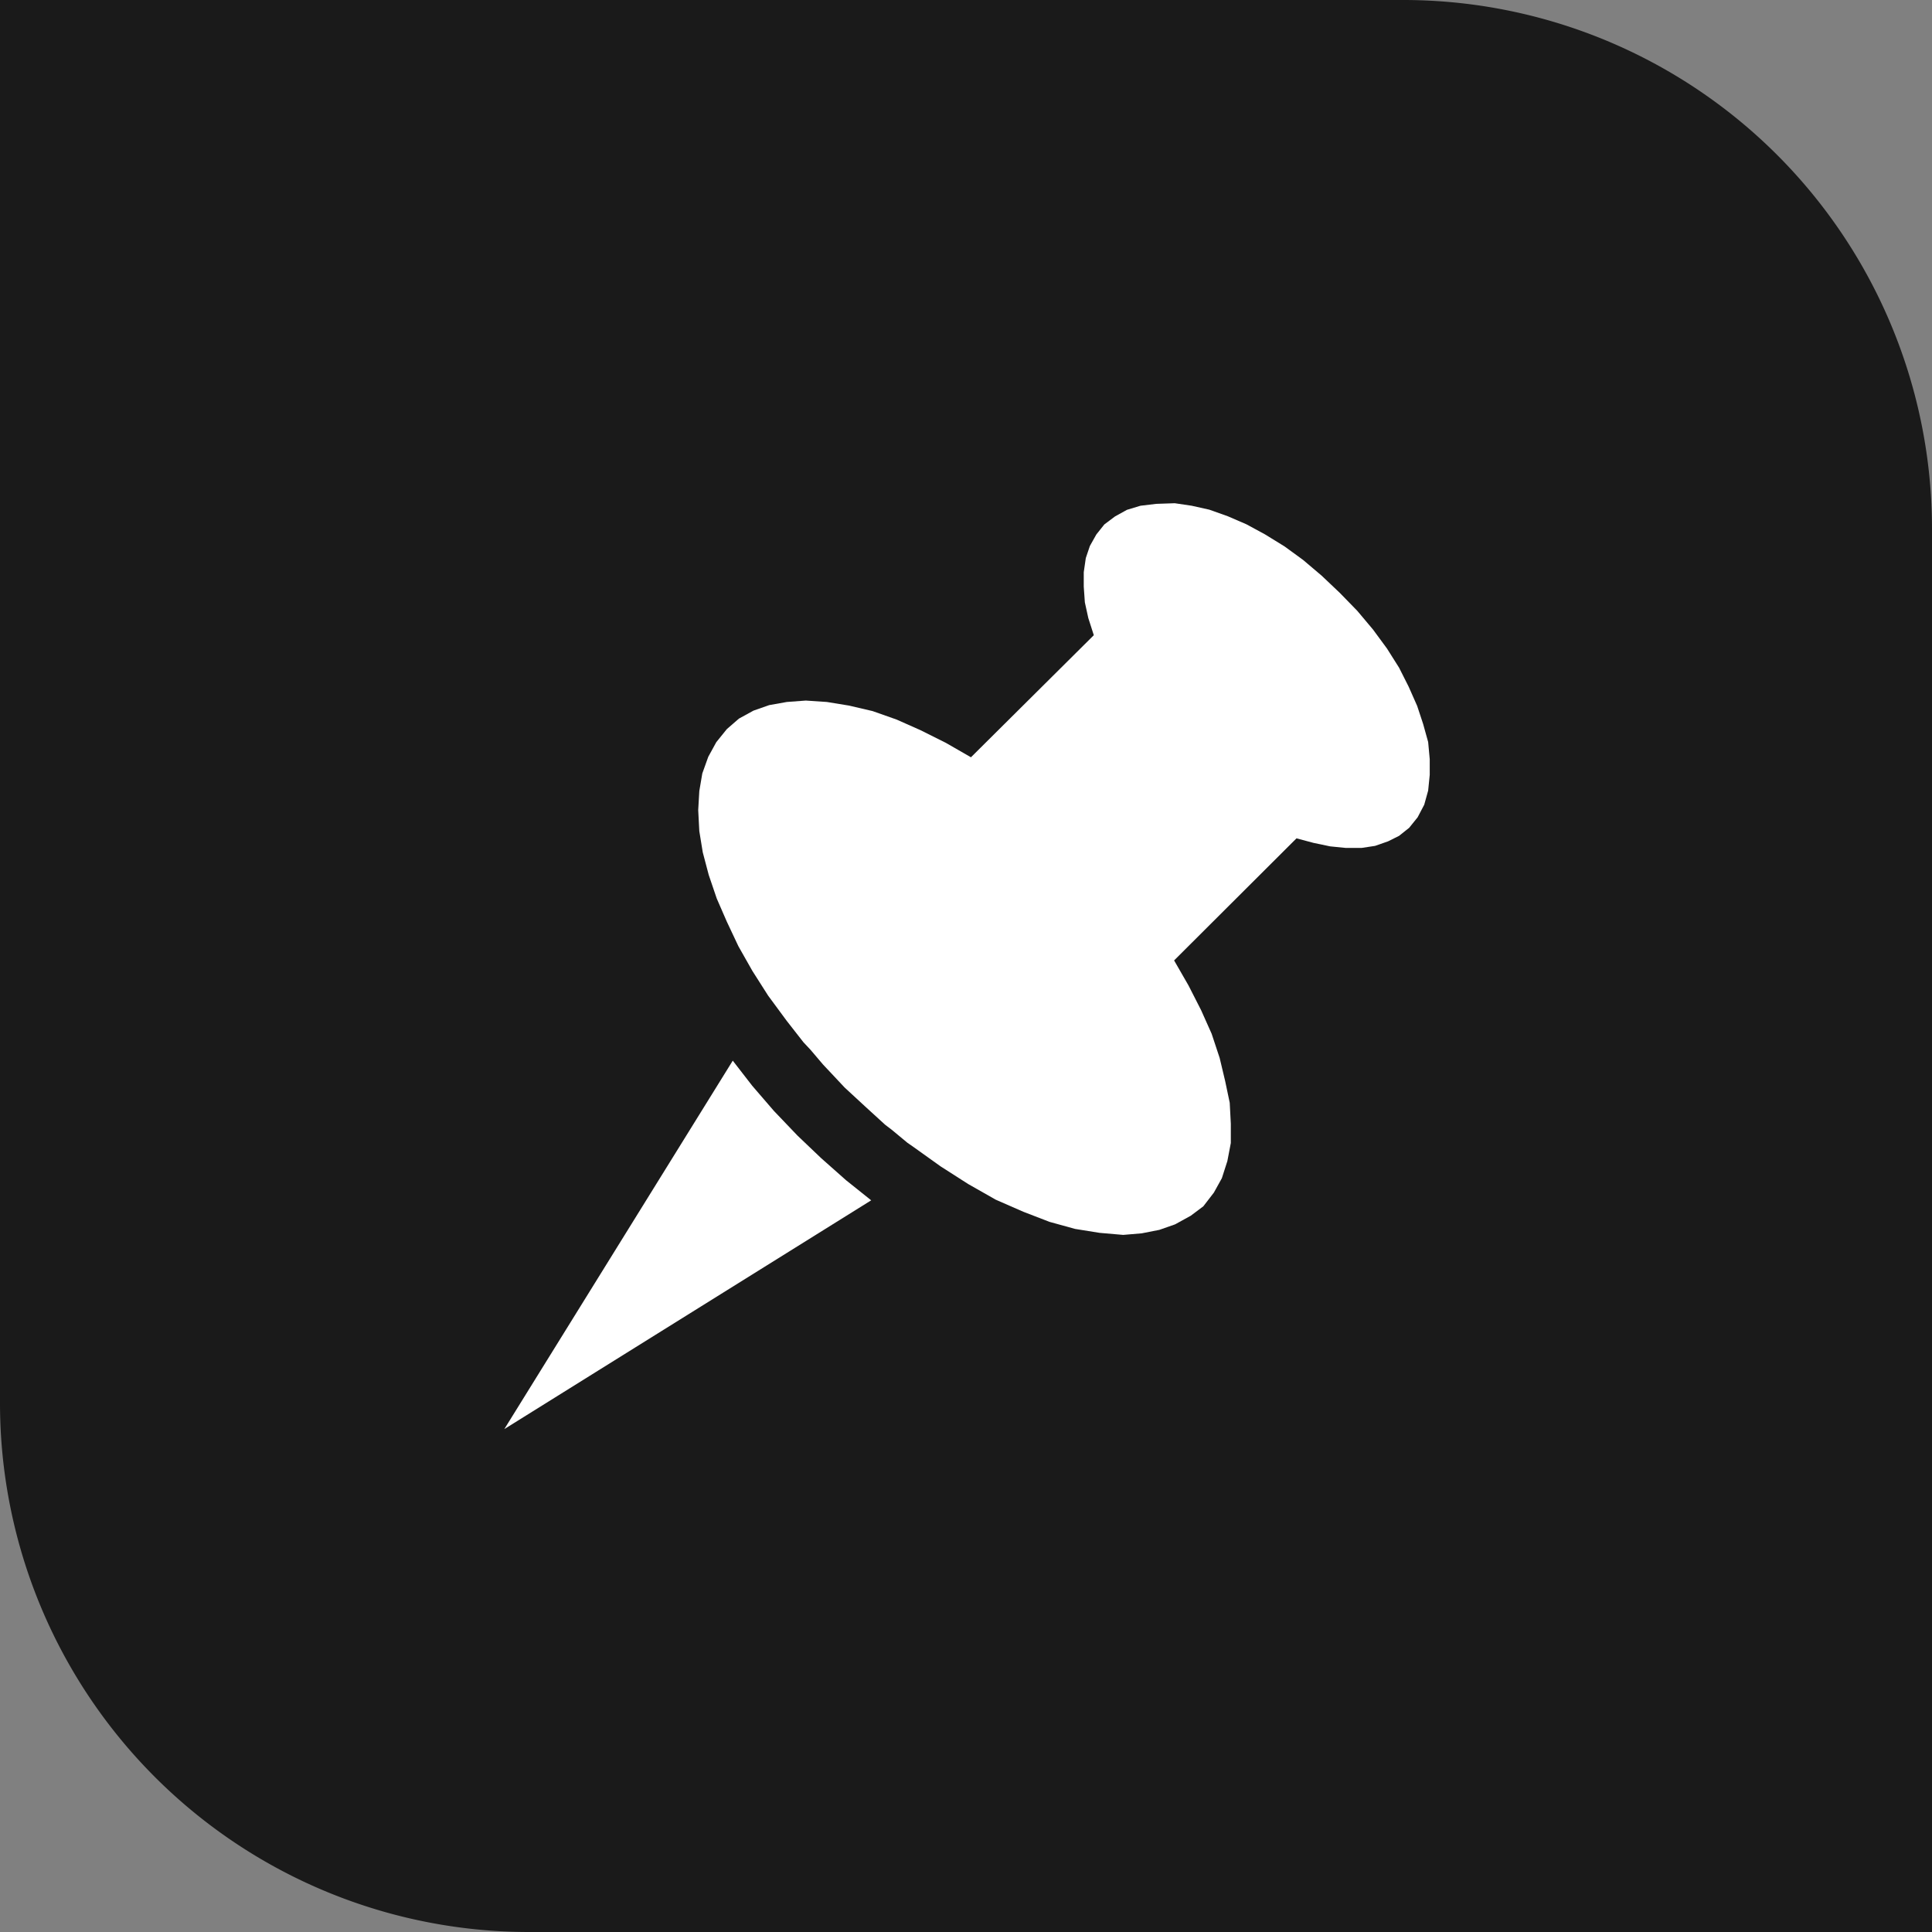 <svg xmlns="http://www.w3.org/2000/svg" width="12.297" height="12.297" viewBox="0 0 12.297 12.297"><rect x="0" y="0" width="12.297" height="12.297" fill="#808080" stroke="none"/><defs><style>.a{fill:#1a1a1a;}.b{fill:#fff;fill-rule:evenodd;}</style></defs><g transform="translate(-107.81 -240.849)"><path class="a" d="M120.107,253.146h-8.928a3.367,3.367,0,0,1-3.369-3.369v-8.928h8.928a3.366,3.366,0,0,1,3.369,3.369Z"/><path class="b" d="M112.474,247.6l-1.454,2.345,2.335-1.456-.16-.128-.159-.141-.15-.143-.15-.157-.138-.16-.124-.16Zm2.695-3.544-.1.012-.086.026-.076.042-.068.051-.051.064-.041.073-.026.077-.013.09,0,.092.007.1.022.1.035.109-.782.777-.16-.092-.16-.08-.153-.068-.153-.054-.15-.035-.141-.023-.134-.009-.121.009-.112.02-.1.035-.093.051-.077.067-.067.083-.051.093-.038.106-.019.112-.007.121.007.134.022.135.038.144.051.15.064.147.074.157.089.157.1.157.115.156.01.013.1.128.045.048.079.093.138.147.131.121.035.032.092.084.042.032.1.083.032.022.179.128.175.112.176.1.176.077.166.064.163.045.156.025.15.013.118-.01.112-.022.1-.035.1-.055.08-.06.067-.087.051-.092.035-.109.022-.115,0-.122-.007-.134-.029-.138-.035-.147-.051-.154-.067-.15-.08-.157-.092-.16.779-.777.109.029.105.022.1.01.1,0,.086-.013.083-.029.07-.035.064-.051.054-.067.042-.08.025-.09.01-.1,0-.1-.01-.109-.032-.115-.038-.115-.054-.122-.061-.121-.077-.122-.089-.121-.1-.119-.112-.115-.115-.109-.118-.1-.118-.086-.125-.077-.118-.064-.118-.051-.118-.042-.112-.025-.108-.016Z"/></g></svg>